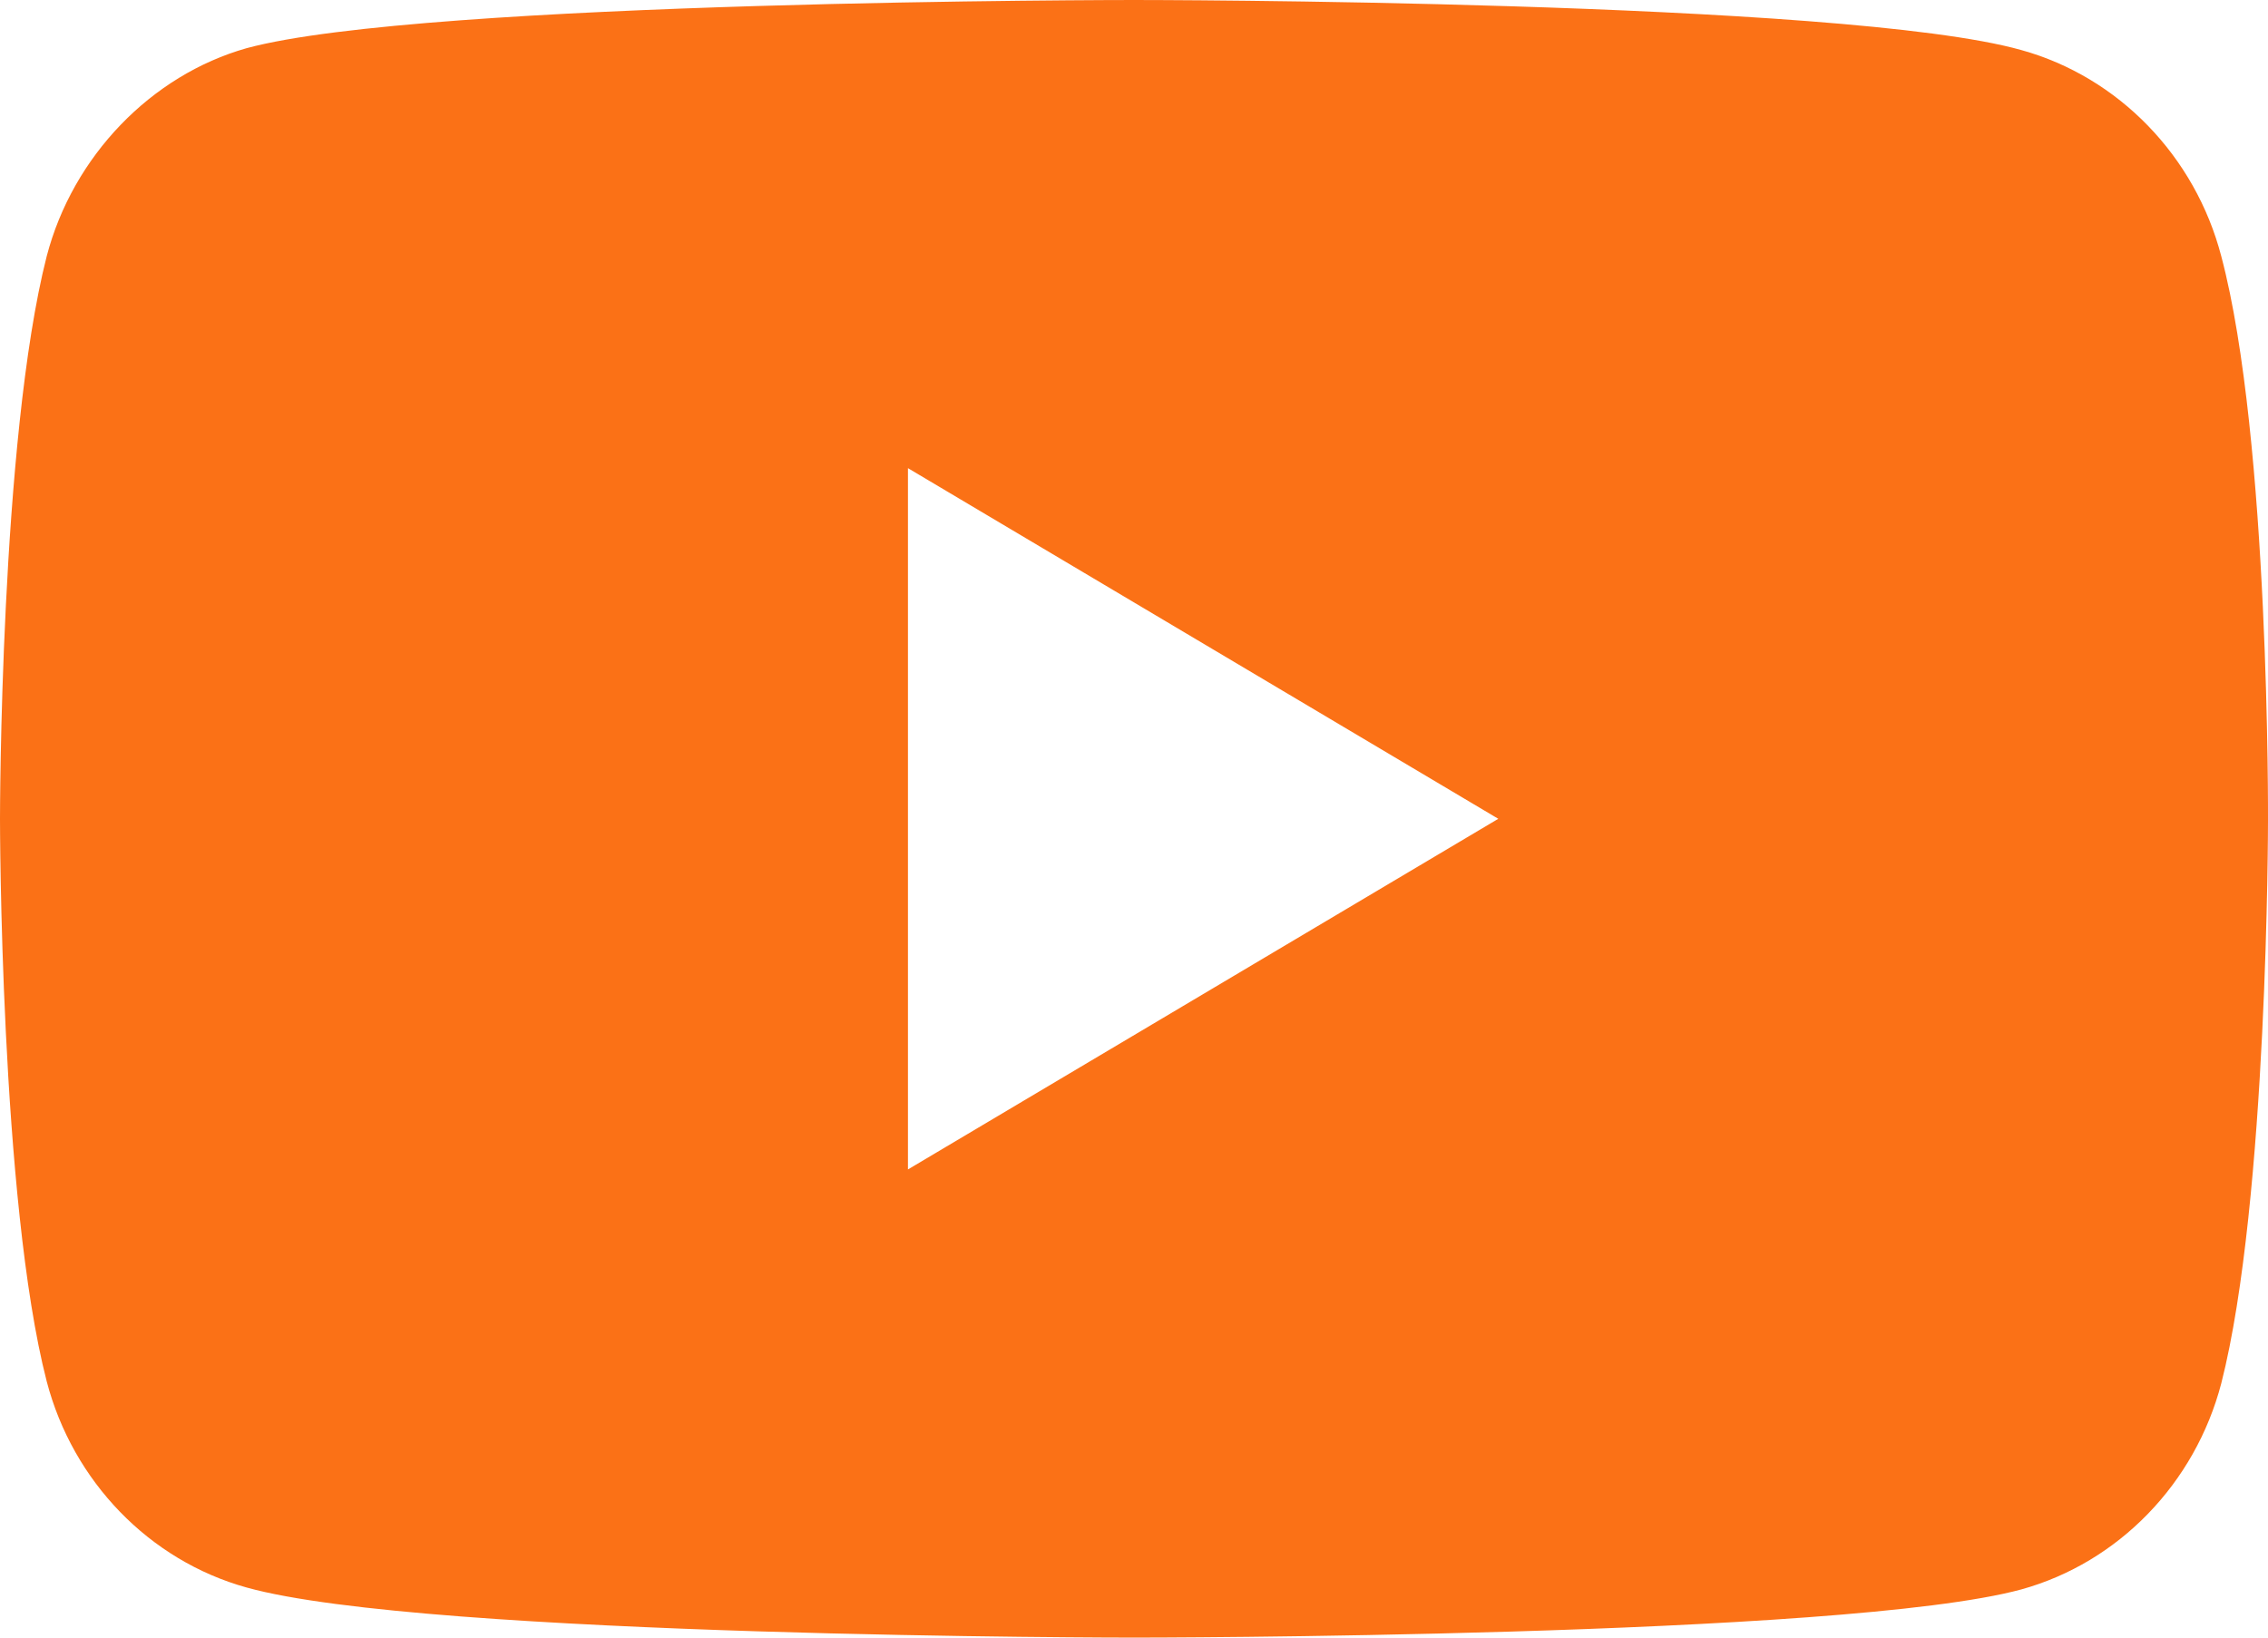 <?xml version="1.0" encoding="UTF-8"?> <svg xmlns="http://www.w3.org/2000/svg" width="108" height="78" viewBox="0 0 108 78" fill="none"> <path d="M105.775 12.205C104.53 7.433 100.882 3.67 96.256 2.385C87.805 0 53.999 0 53.999 0C53.999 0 20.194 0 11.743 2.295C7.206 3.579 3.469 7.433 2.224 12.205C0 20.922 0 39 0 39C0 39 0 57.169 2.224 65.795C3.47 70.567 7.117 74.329 11.743 75.614C20.283 78 54 78 54 78C54 78 87.805 78 96.256 75.705C100.883 74.421 104.53 70.659 105.776 65.887C108 57.169 108 39.092 108 39.092C108 39.092 108.089 20.922 105.775 12.205ZM43.236 55.701V22.299L71.347 39L43.236 55.701Z" fill="#FB7116"></path> </svg> 